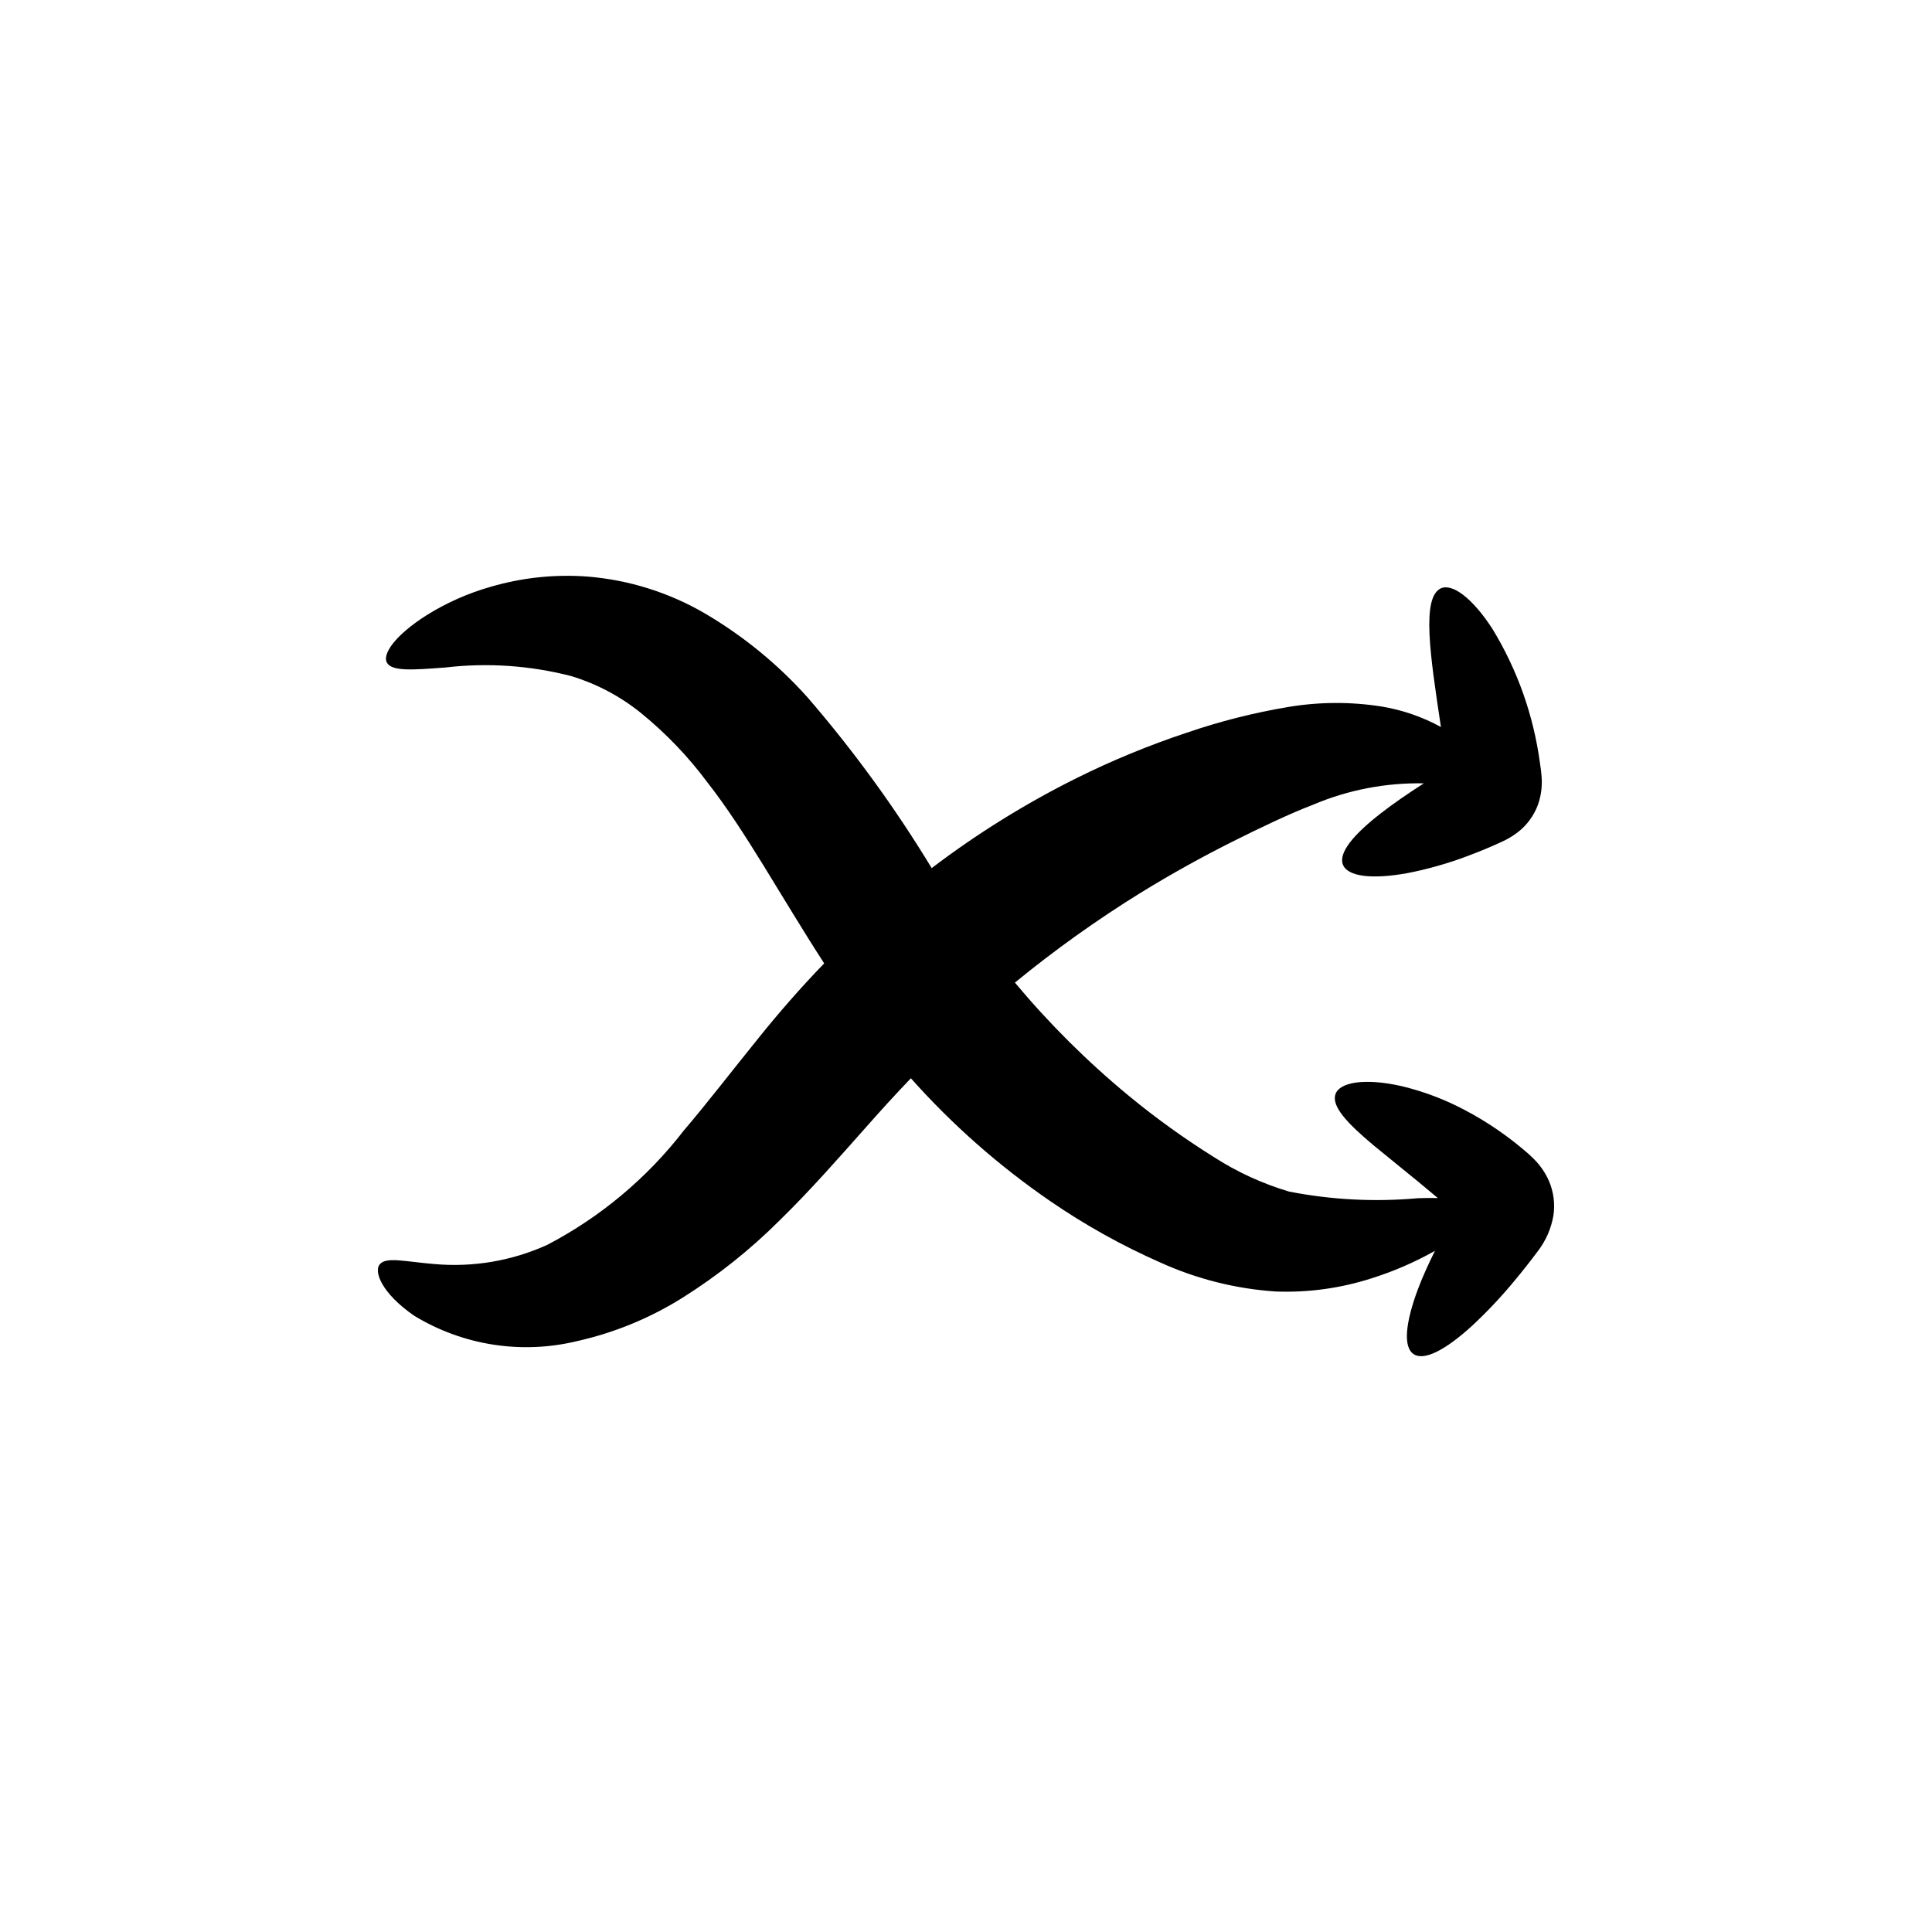 <?xml version="1.0" encoding="UTF-8"?>
<!-- Uploaded to: SVG Repo, www.svgrepo.com, Generator: SVG Repo Mixer Tools -->
<svg fill="#000000" width="800px" height="800px" version="1.1" viewBox="144 144 512 512" xmlns="http://www.w3.org/2000/svg">
 <path d="m554.48 456.94c-0.961-2.16-2.312-4.121-3.984-5.793-0.859-0.867-1.766-1.688-2.715-2.461l-2.215-1.812c-1.488-1.172-2.984-2.281-4.488-3.316-2.887-1.996-5.891-3.812-8.996-5.441-5.238-2.773-10.805-4.875-16.562-6.262-9.914-2.262-16.562-1.031-17.613 2.125-1.102 3.266 3.277 7.809 10.09 13.531 3.379 2.754 7.375 6.008 11.801 9.617 1.676 1.391 3.457 2.875 5.25 4.367-1.57-0.031-3.258-0.027-5.133 0.035v-0.004c-11.469 1.047-23.027 0.457-34.328-1.754-7.019-2.09-13.707-5.16-19.863-9.121-7.879-4.922-15.426-10.352-22.594-16.262-10.961-9.043-21.059-19.082-30.168-29.992 10.535-8.629 21.625-16.555 33.199-23.727 8.281-5.106 16.414-9.578 24.199-13.5 7.816-3.906 15.211-7.453 21.617-9.914 9.273-3.93 19.277-5.859 29.352-5.66-4.289 2.75-8.145 5.41-11.352 7.902-7.25 5.629-11.332 10.496-10.078 13.66 1.242 3.137 7.68 3.949 17.105 2.219v0.004c5.445-1.059 10.789-2.582 15.977-4.551 2.918-1.086 5.934-2.332 9.004-3.746h-0.004c1.414-0.637 2.758-1.422 4.004-2.348 2.551-1.898 4.496-4.504 5.598-7.488 0.844-2.426 1.168-5 0.945-7.559-0.145-1.789-0.285-2.441-0.414-3.394-1.68-12.625-5.969-24.762-12.602-35.637-5.348-8.258-10.68-12.137-13.715-10.73-5.062 2.527-2.859 17.406 0.066 36.727v0.004c-4.906-2.684-10.227-4.519-15.742-5.434-8.176-1.285-16.504-1.242-24.668 0.121-9.176 1.531-18.211 3.82-27.008 6.844-9.961 3.312-19.676 7.312-29.074 11.98-13.543 6.734-26.418 14.73-38.461 23.883-9.68-15.961-20.68-31.09-32.879-45.219-7.902-8.824-17.133-16.367-27.352-22.352-9.484-5.5-20.074-8.809-31-9.691-8.633-0.645-17.309 0.273-25.617 2.703-5.984 1.699-11.699 4.231-16.98 7.519-8.523 5.422-11.73 10.332-10.57 12.539 1.234 2.402 6.731 2.004 15.426 1.344v0.004c11.188-1.324 22.523-0.555 33.434 2.262 6.656 2.016 12.871 5.289 18.301 9.633 6.715 5.43 12.715 11.688 17.859 18.621 10.035 12.812 19.09 29.637 30.883 47.887-6.269 6.484-12.086 13.172-17.207 19.547-7.273 8.98-13.699 17.371-19.957 24.703v-0.004c-9.727 12.602-22.07 22.945-36.172 30.324-9.379 4.266-19.703 6.027-29.961 5.109-7.734-0.629-12.805-2.023-14.5 0.102-1.57 1.84 0.48 7.625 9.152 13.598 12.934 7.875 28.469 10.293 43.188 6.719 9.902-2.223 19.355-6.113 27.949-11.512 9.305-5.848 17.93-12.719 25.707-20.484 8.012-7.816 15.461-16.316 22.82-24.609 3.961-4.492 7.902-8.812 11.961-13.047 10.961 12.309 23.367 23.246 36.957 32.574 9.203 6.324 18.98 11.773 29.203 16.273 9.629 4.359 19.961 6.957 30.508 7.66 8.605 0.328 17.203-0.855 25.402-3.488 5.715-1.793 11.234-4.172 16.465-7.094 0.129-0.074 0.23-0.141 0.355-0.215-1.758 3.578-3.336 7.023-4.488 10.102-3.34 8.918-4 15.383-1.188 17.281s8.559-1.133 15.582-7.562c4.019-3.75 7.789-7.762 11.281-12.008 1.98-2.379 3.949-4.859 5.988-7.594 2.176-2.797 3.625-6.09 4.219-9.582 0.457-3.106 0.043-6.273-1.199-9.156z"/>
</svg>